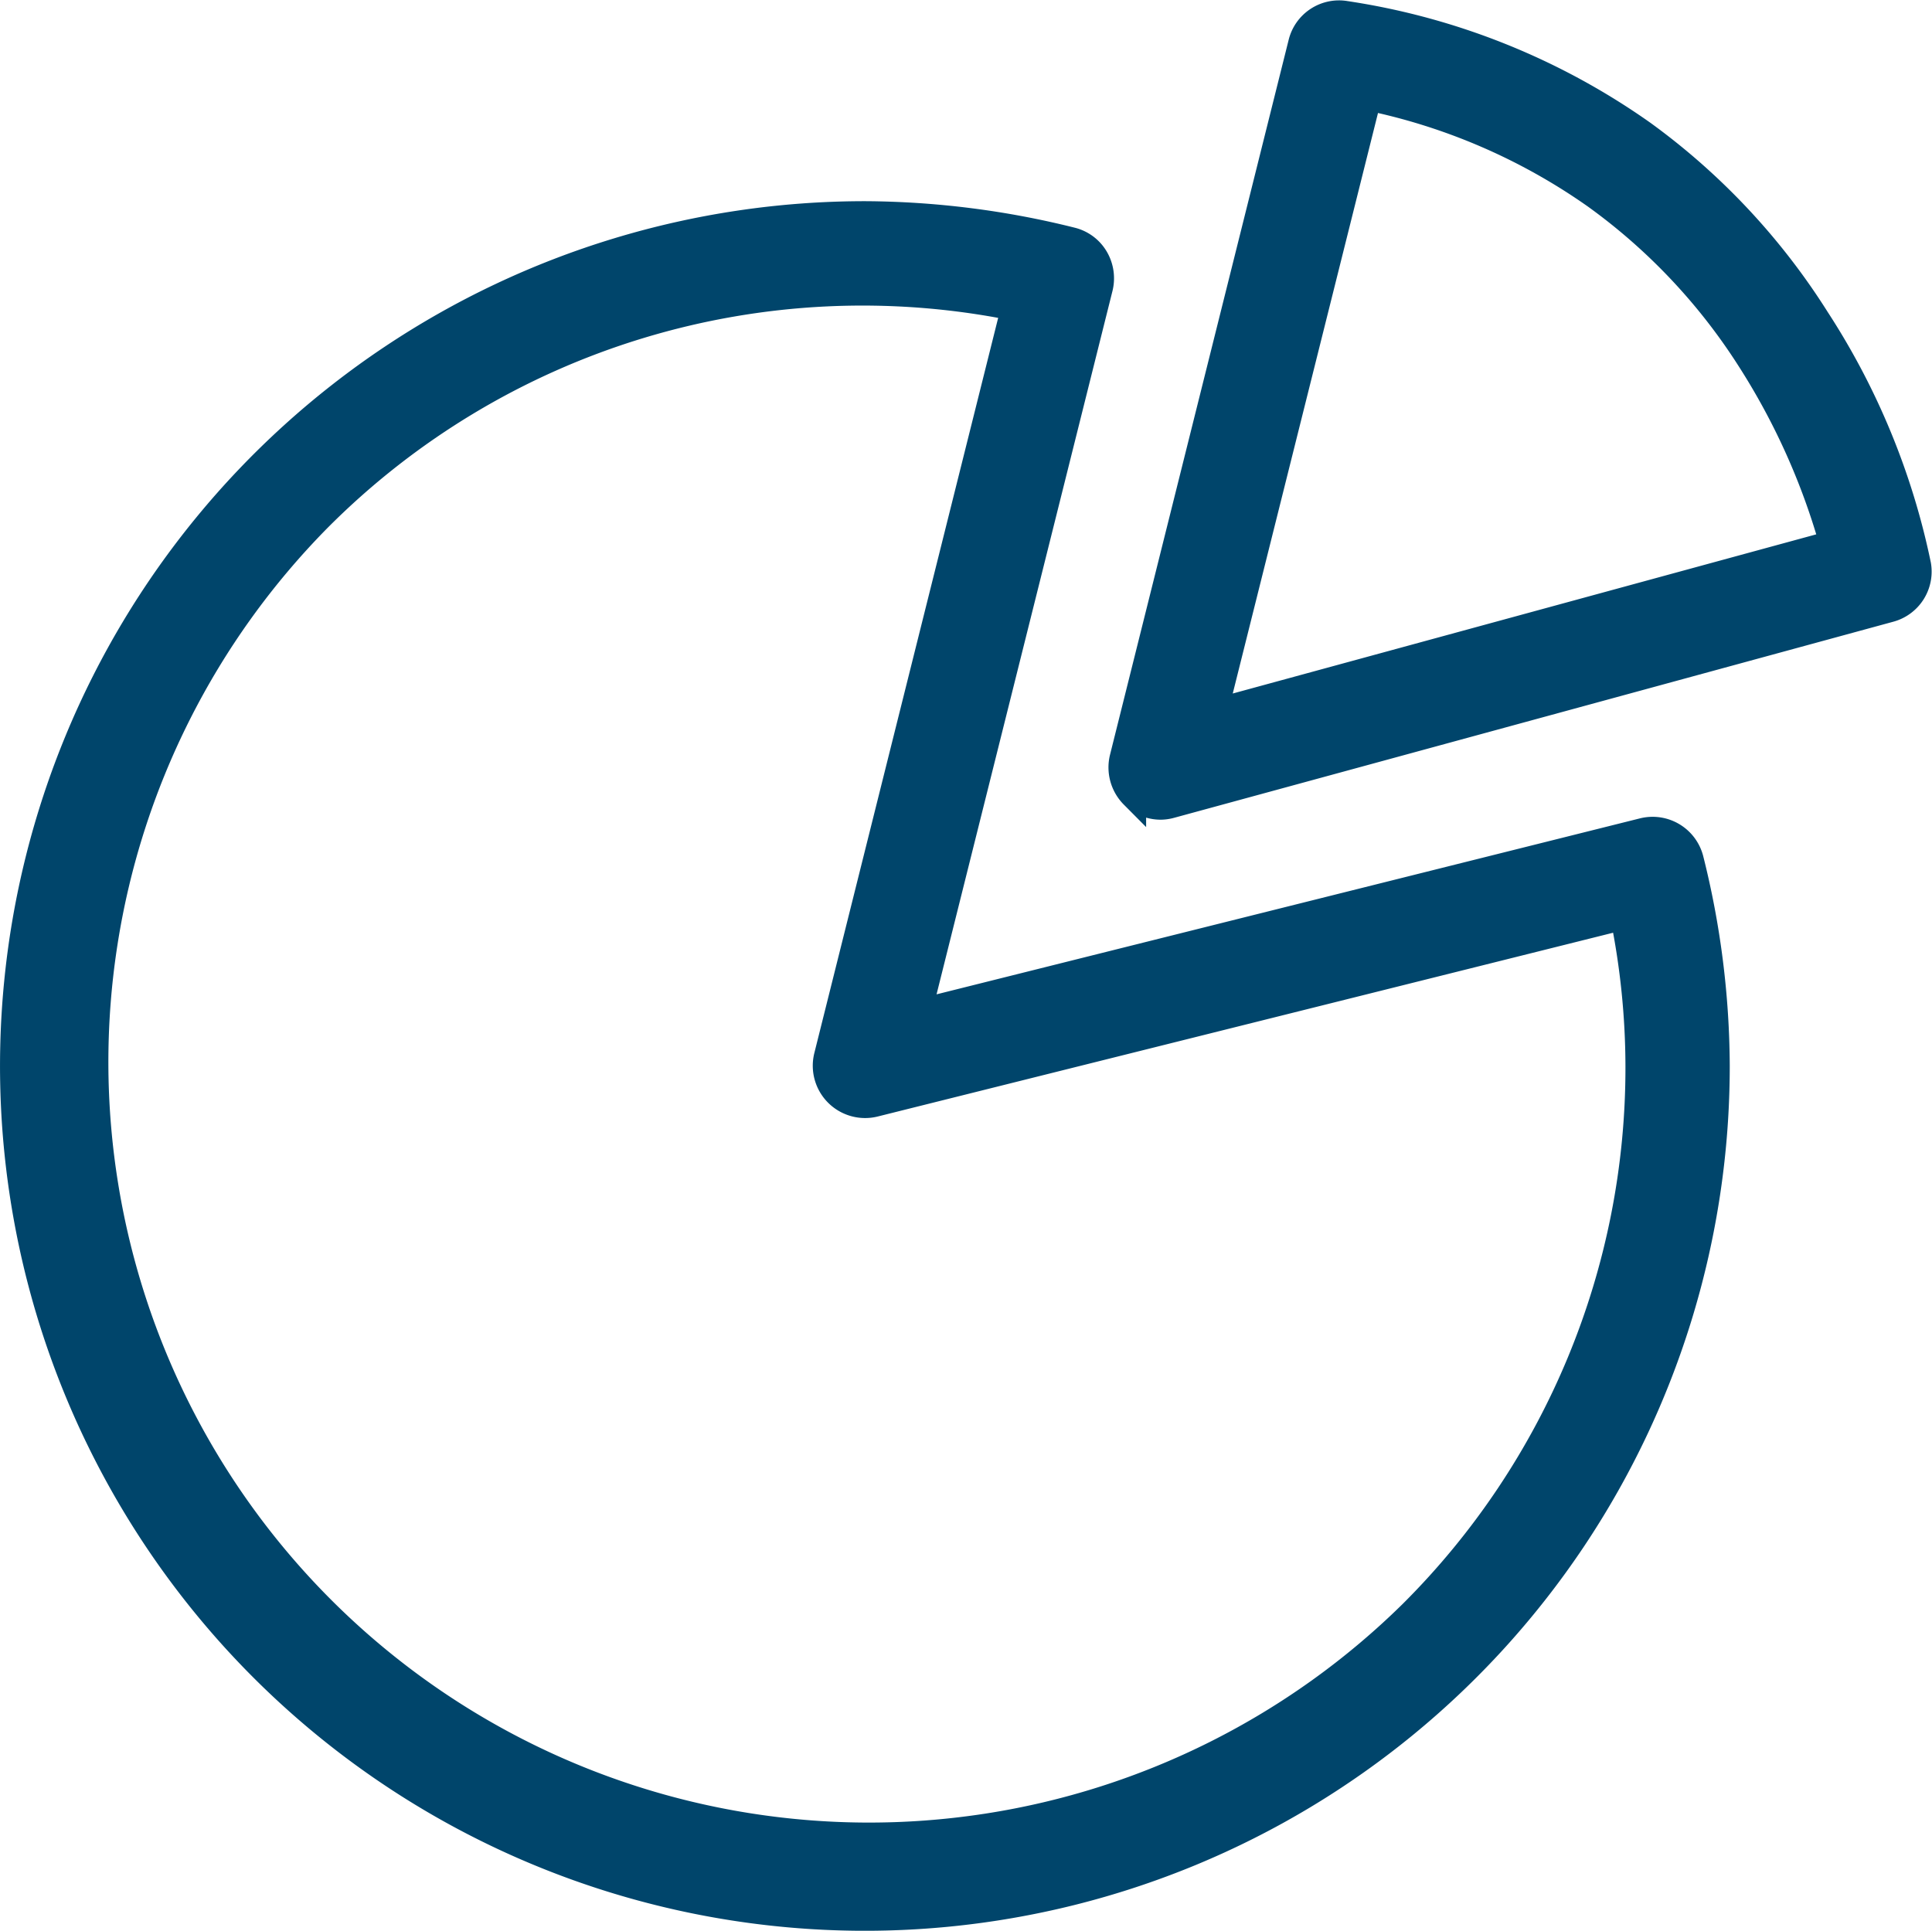 <svg xmlns="http://www.w3.org/2000/svg" width="37.026" height="37.007" viewBox="0 0 37.026 37.007">
    <path data-name="Union 1" d="M4.781 31.717A16.326 16.326 0 0 1 16.326 3.848a16.608 16.608 0 0 1 3.957.5.737.737 0 0 1 .461.341.761.761 0 0 1 .084.568l-3.473 13.887L31.24 15.67a.751.751 0 0 1 .91.546 16.5 16.5 0 0 1 .5 3.957A16.325 16.325 0 0 1 4.781 31.717zM5.846 9.688a14.827 14.827 0 0 0 20.965 20.971 14.748 14.748 0 0 0 4.34-10.486 14.581 14.581 0 0 0-.291-2.86L16.508 20.9a.753.753 0 0 1-.91-.91l3.588-14.351a14.712 14.712 0 0 0-13.34 4.049zm15.619 5.3a.762.762 0 0 1-.2-.717L24.689.567a.744.744 0 0 1 .848-.557 13.287 13.287 0 0 1 5.7 2.291 12.879 12.879 0 0 1 3.332 3.56 13.76 13.76 0 0 1 1.939 4.709.745.745 0 0 1-.539.847l-13.781 3.758a.744.744 0 0 1-.2.028.76.76 0 0 1-.523-.216zm1.564-1.6 11.84-3.23a13.152 13.152 0 0 0-1.594-3.542A11.416 11.416 0 0 0 30.33 3.5a11.647 11.647 0 0 0-4.355-1.888z" transform="translate(.25 .258)" style="fill:#00456b;stroke:#00456b;stroke-linecap:round;stroke-width:.5px"/>
</svg>
